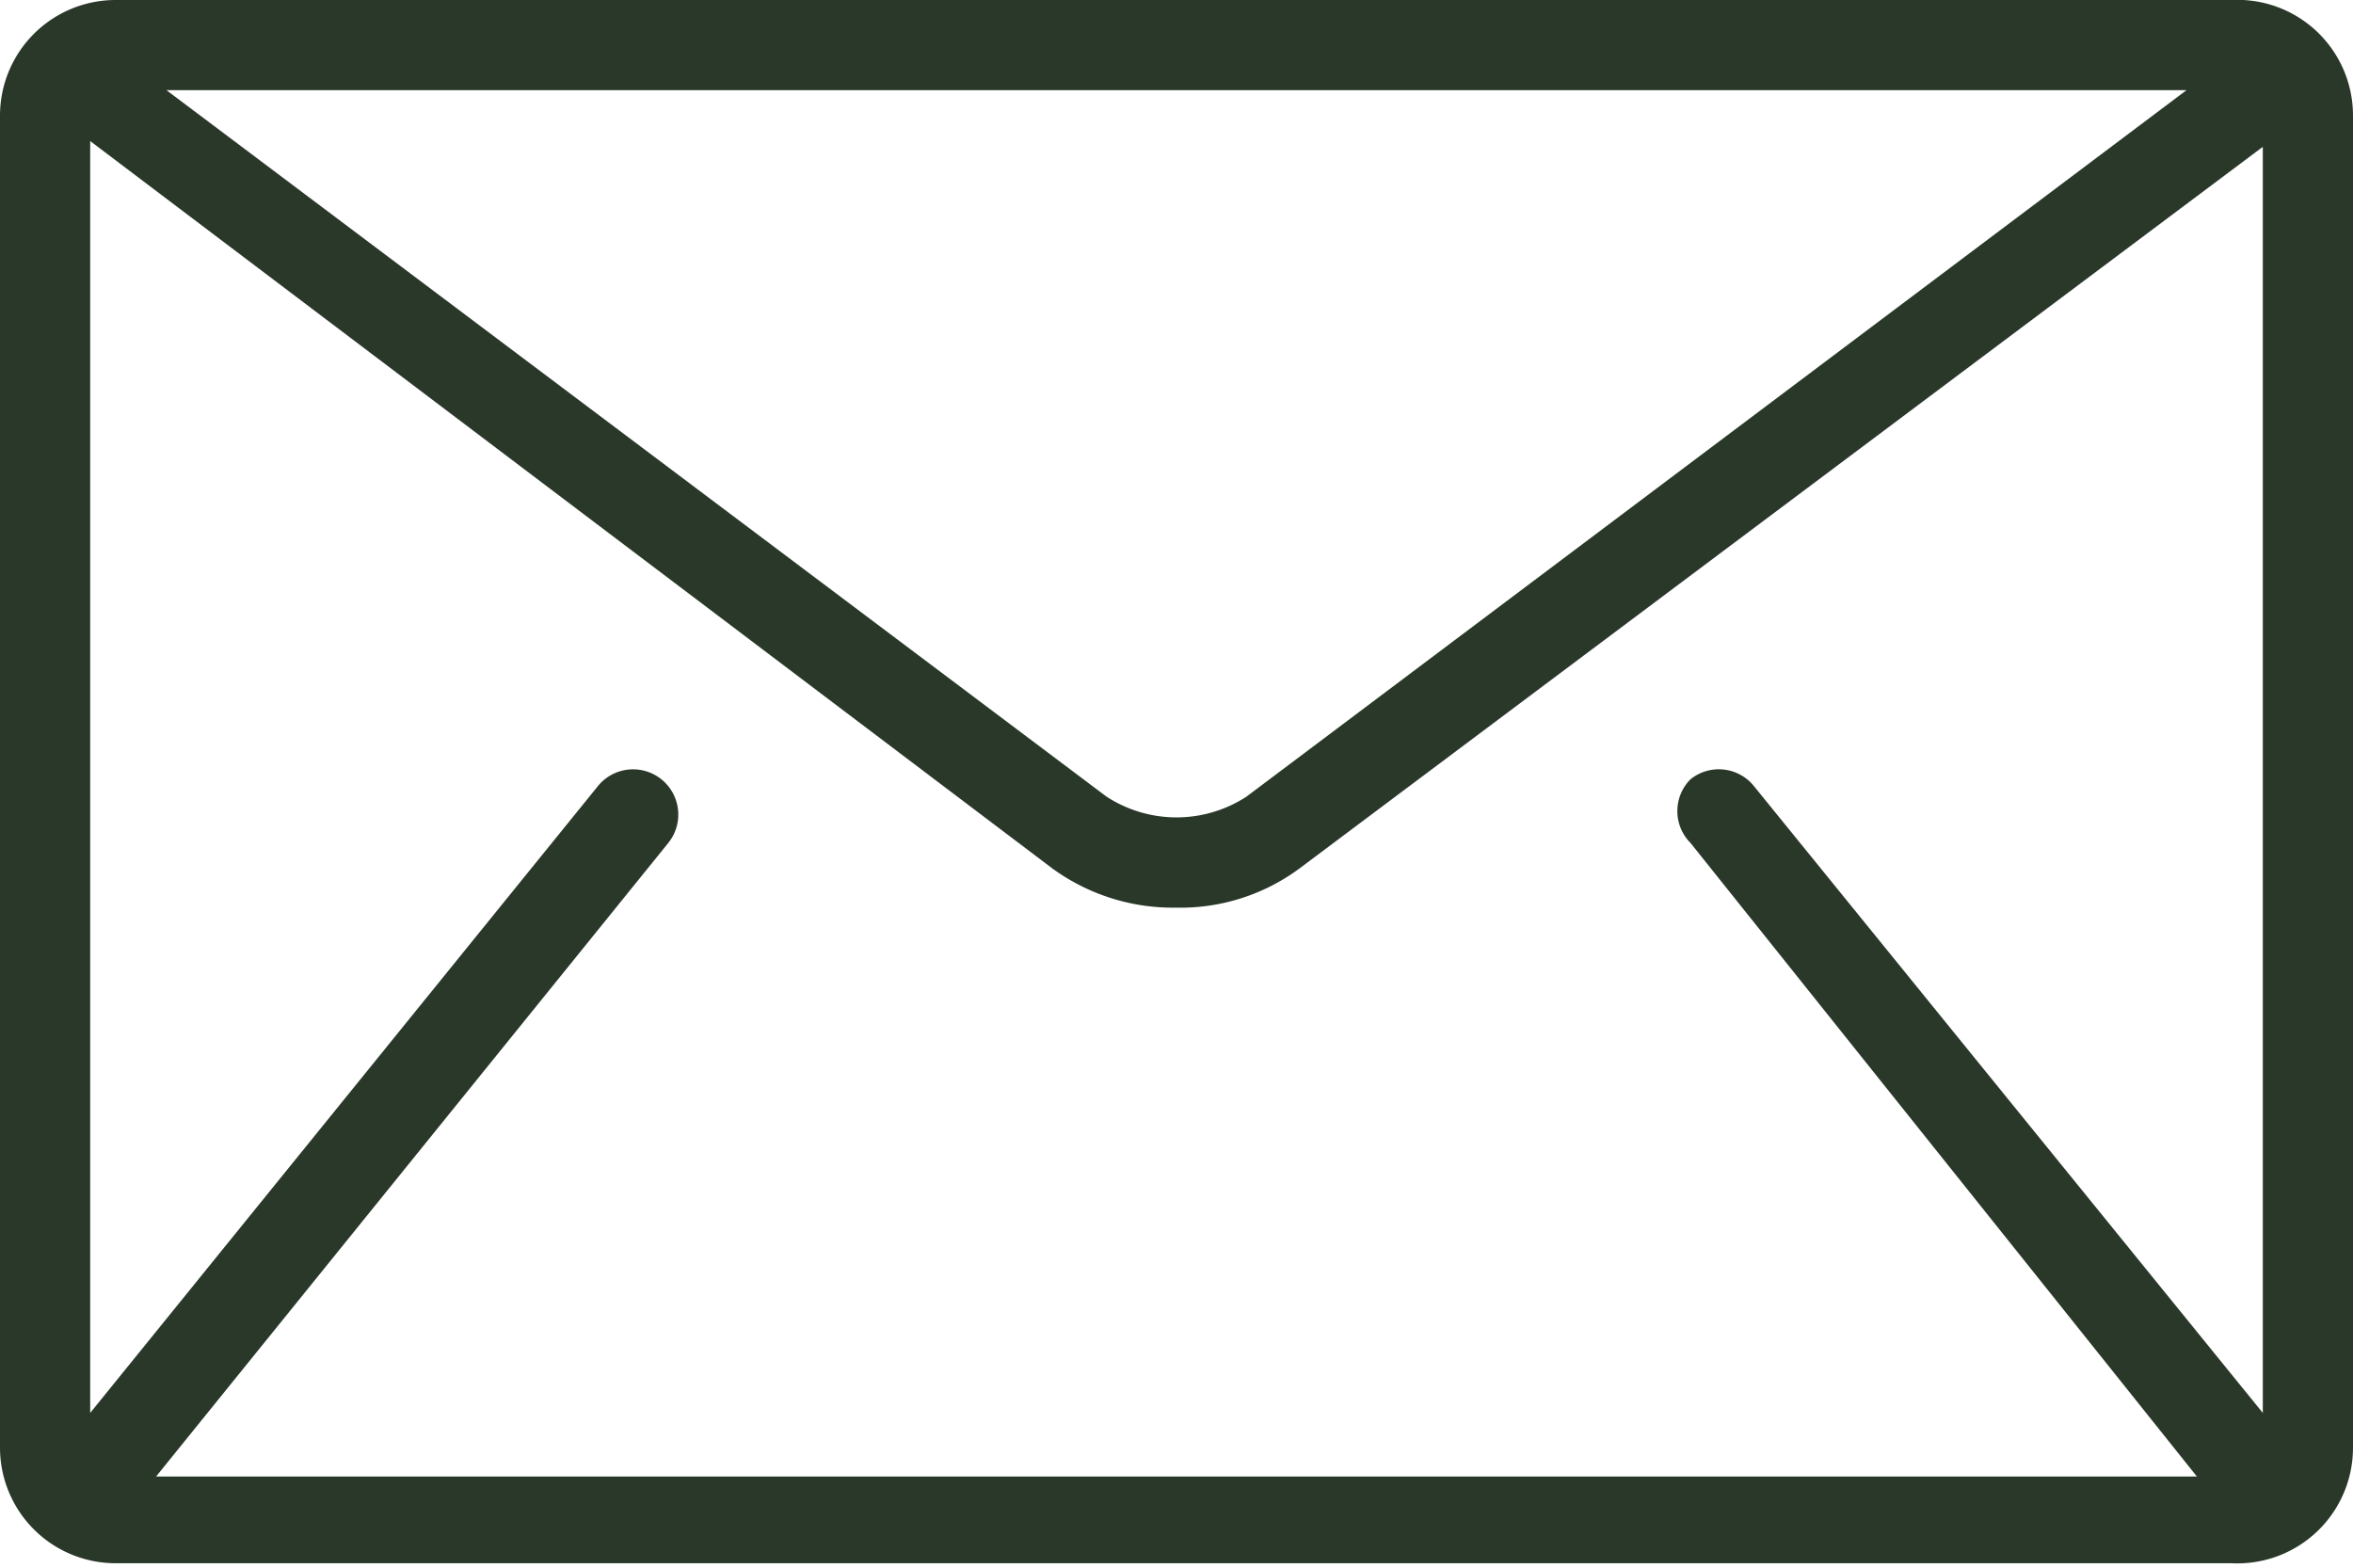 <svg xmlns="http://www.w3.org/2000/svg" viewBox="0 0 20.35 13.56"><defs><style>.cls-1{fill:#2a382a;}</style></defs><g id="Capa_2" data-name="Capa 2"><g id="DISEÑO"><path class="cls-1" d="M19.3,0H1A1,1,0,0,0,0,1V12.52a1,1,0,0,0,1,1H19.3a1,1,0,0,0,1.05-1V1A1,1,0,0,0,19.3,0m.27,12.22L15.17,6.8a.39.39,0,0,0-.55-.06.39.39,0,0,0,0,.55L19,12.77H1.35L5.78,7.29a.39.39,0,1,0-.61-.49L.78,12.22v-11L9.1,7.51a1.77,1.77,0,0,0,1.07.34,1.73,1.73,0,0,0,1.07-.34l8.33-6.24ZM1.44.78H18.91L10.78,6.89a1.11,1.11,0,0,1-1.21,0Z"/></g></g></svg>
